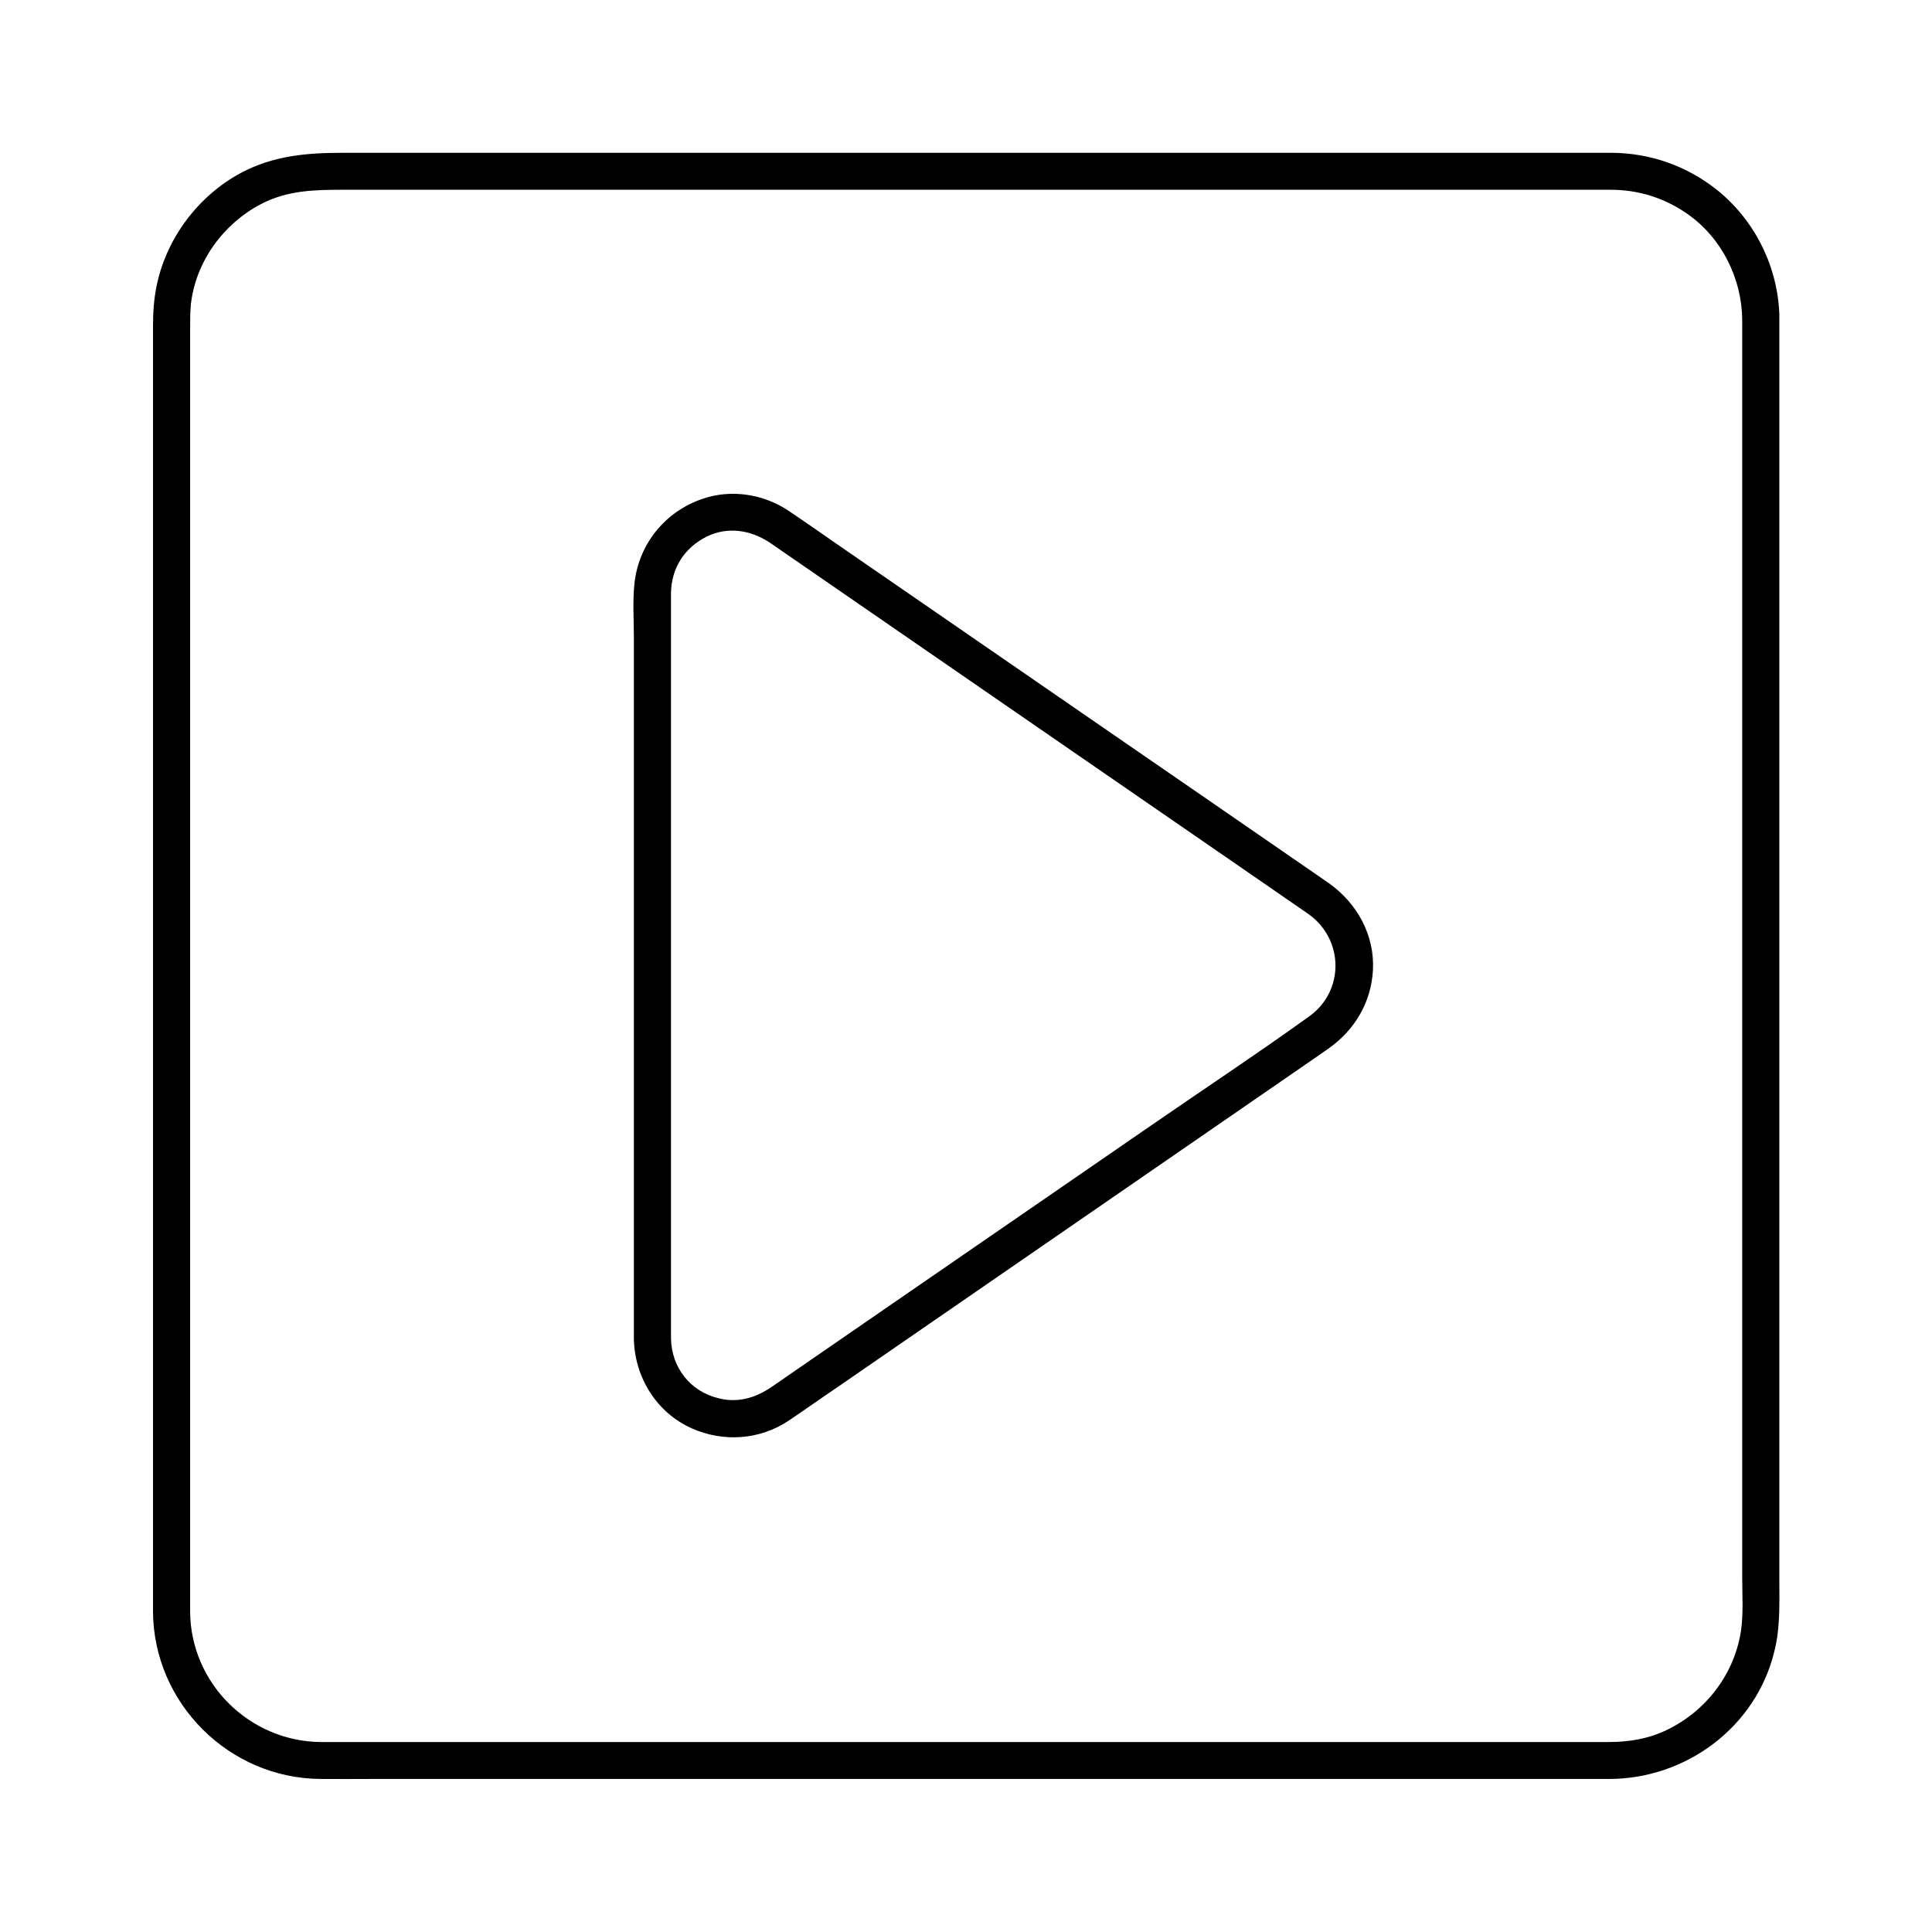 <?xml version="1.0" encoding="UTF-8"?>
<!-- Uploaded to: SVG Repo, www.svgrepo.com, Generator: SVG Repo Mixer Tools -->
<svg fill="#000000" width="800px" height="800px" version="1.1" viewBox="144 144 512 512" xmlns="http://www.w3.org/2000/svg">
 <g>
  <path d="m194.39 571.16v-10.676-28.832-42.117-50.527-54.023-52.691-46.691-35.324-19.336c0-2.117 0-4.184 0.195-6.297 1.277-11.266 8.512-21.254 18.5-26.52 7.086-3.738 14.367-3.836 22.043-3.836h24.945 39.359 48.953 53.629 53.48 48.414 38.473 23.715 4.773c7.43 0 14.414 2.215 20.516 6.543 8.953 6.348 14.219 17.023 14.316 27.898v2.953 20.812 36.359 47.086 52.938 53.973 50.086 41.328 27.699c0 4.574 0.344 9.496-0.297 14.023-1.672 11.512-9.152 21.352-19.582 26.422-4.82 2.363-10.086 3.246-15.449 3.246h-16.188-33.012-44.918-51.957-54.168-51.711-43.836-31.391-14.07c-18.941-0.102-34.586-15.504-34.734-34.496-0.051-6.348-9.891-6.348-9.84 0 0.195 24.254 20.172 44.133 44.43 44.281 4.379 0.051 8.758 0 13.086 0h30.996 44.082 51.809 54.859 52.449 45.266 33.211 15.793c20.27-0.051 38.719-13.676 43.641-33.605 1.625-6.25 1.379-12.547 1.379-18.895v-27.109-41.426-50.332-54.66-53.43-47.676-36.457-20.418-4.035c-0.441-12.941-6.641-25.289-16.828-33.309-7.922-6.199-17.516-9.543-27.602-9.594h-4.184-22.977-38.473-48.609-54.121-54.121-49.594-39.559-24.746c-9.348 0-18.301 0.738-26.863 5.312-11.219 6.004-19.633 17.125-22.289 29.57-0.789 3.641-1.031 7.332-1.031 11.02v18.648 35.078 46.789 53.086 54.562 51.219 42.41 28.832 10.234c-0.004 6.25 9.836 6.25 9.836-0.098z"/>
  <path d="m321.82 498.64v-43.641-86.102-63.074-4.527c0.051-6.691 3.543-12.152 9.496-15.105 5.312-2.609 11.414-1.918 16.777 1.672 1.426 0.984 2.856 1.969 4.281 2.953 18.695 12.891 37.391 25.781 56.09 38.672 22.188 15.301 44.328 30.555 66.52 45.855 5.215 3.59 10.43 7.184 15.598 10.773 9.594 6.641 9.84 20.469 0.344 27.258-14.168 10.184-28.781 19.828-43.148 29.766-23.469 16.137-46.887 32.324-70.355 48.461-7.969 5.512-15.941 10.973-23.91 16.48-1.672 1.18-3.394 2.363-5.066 3.492-4.527 3.102-9.25 4.231-14.121 2.953-7.34-1.766-12.406-8.113-12.504-15.887-0.098-6.348-9.938-6.348-9.84 0.051 0.148 10.184 5.953 19.68 15.398 23.863 8.363 3.691 17.957 3.051 25.633-2.066 4.379-2.953 8.66-6.004 13.039-8.953 22.336-15.398 44.672-30.801 67.012-46.199 19.484-13.43 38.965-26.863 58.449-40.297 1.477-1.031 3-2.066 4.477-3.102 6.988-4.922 11.367-12.203 11.855-20.812 0.492-9.348-4.231-17.809-11.758-23.125-1.328-0.934-2.656-1.82-3.984-2.754-19.141-13.188-38.277-26.422-57.465-39.605-22.535-15.547-45.066-31.047-67.602-46.594-4.625-3.199-9.25-6.445-13.922-9.594-6.691-4.527-15.301-5.902-22.977-3.246-9.938 3.394-16.926 12.055-18.008 22.484-0.492 4.676-0.148 9.496-0.148 14.219v31.98 88.414 62.238 3.148c0 6.297 9.84 6.297 9.84-0.051z"/>
 </g>
</svg>